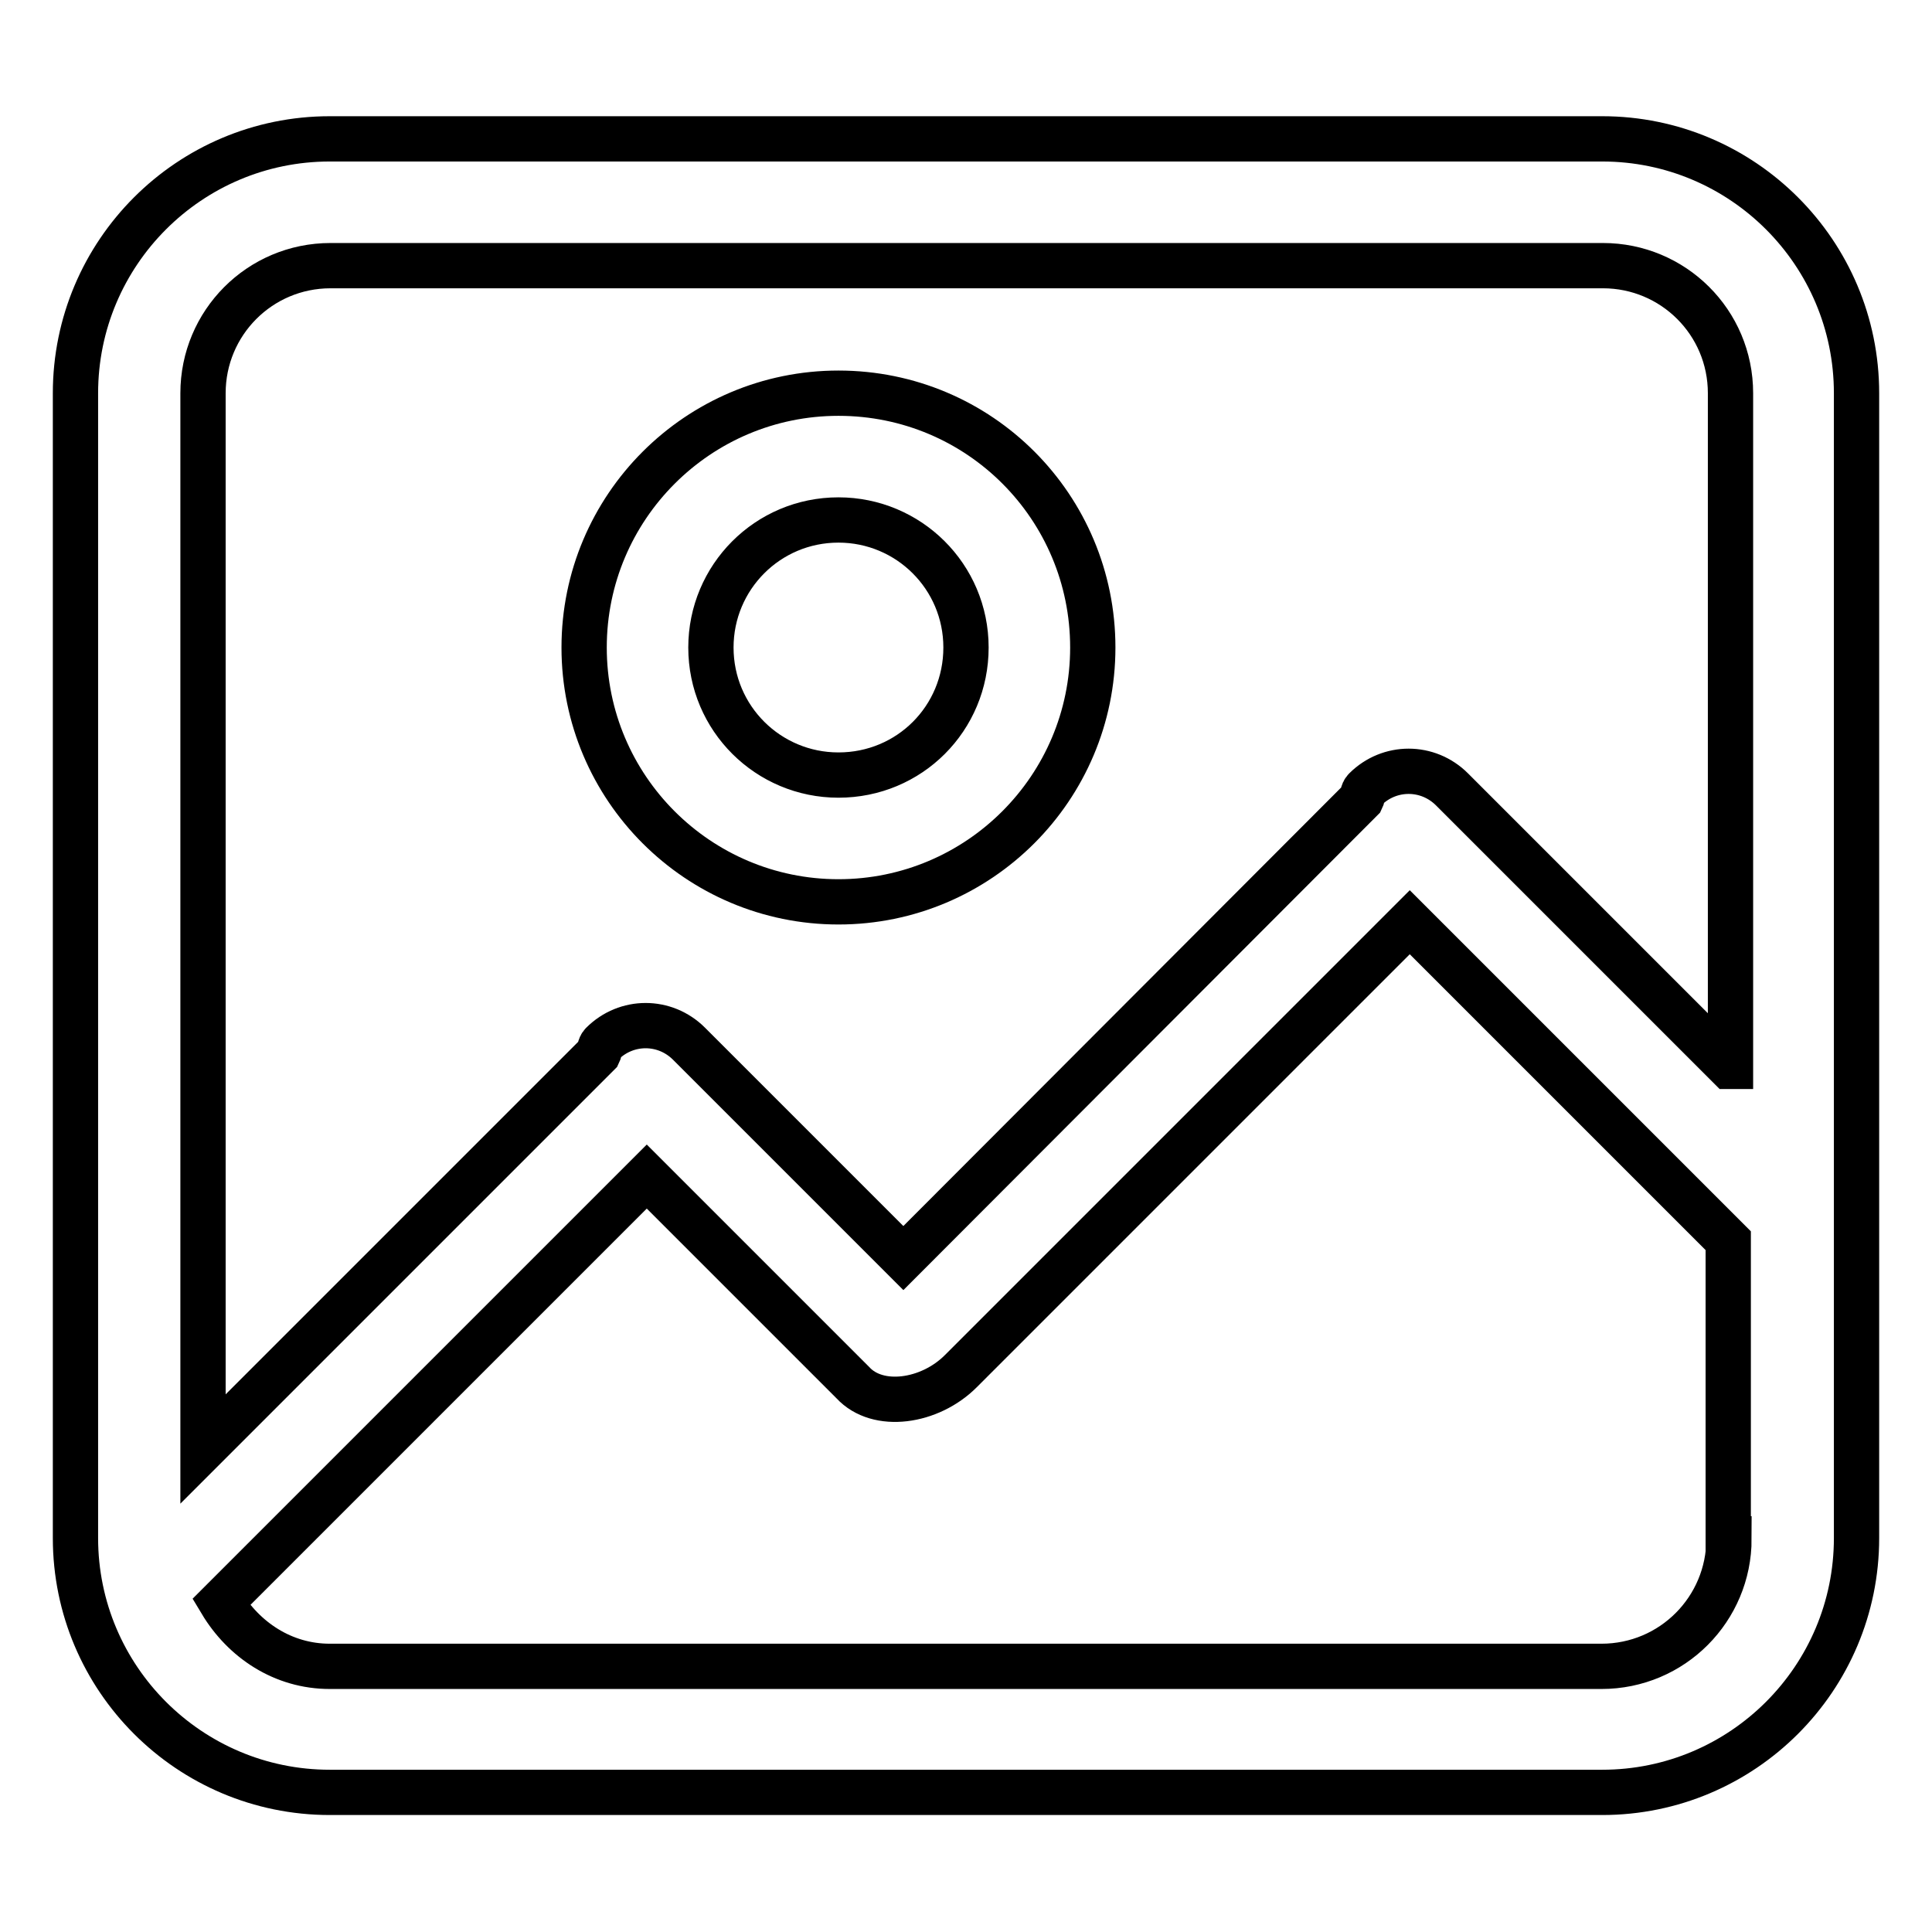 <?xml version="1.0" encoding="utf-8"?>
<!-- Svg Vector Icons : http://www.onlinewebfonts.com/icon -->
<!DOCTYPE svg PUBLIC "-//W3C//DTD SVG 1.1//EN" "http://www.w3.org/Graphics/SVG/1.1/DTD/svg11.dtd">
<svg version="1.1" xmlns="http://www.w3.org/2000/svg" xmlns:xlink="http://www.w3.org/1999/xlink" x="0px" y="0px" viewBox="0 0 256 256" enable-background="new 0 0 256 256" xml:space="preserve">
<g> <path stroke-width="6" fill-opacity="0" stroke="#000000"  d="M212.3,18.4H43.7C25.1,18.4,10,33.5,10,52.1v151.7c0,18.6,15.1,33.7,33.7,33.7h168.6 c18.6,0,33.7-15.1,33.7-33.7V52.1C246,33.5,230.9,18.4,212.3,18.4z M229.1,203.9c0,9.3-7.5,16.9-16.9,16.9H43.7 c-6.2,0-11.4-3.5-14.4-8.5l56.4-56.4l27.3,27.3c3.3,3.6,10.2,2.6,14.3-1.5l59.5-59.5l42.2,42.2V203.9z M229.1,141.3l-36.7-36.7 c-3.2-3.2-8.3-3.2-11.5,0c-0.4,0.4-0.3,0.9-0.5,1.3l-60.7,60.8l-28.4-28.4c-3.2-3.2-8.3-3.2-11.5,0c-0.4,0.4-0.3,0.9-0.5,1.3 L26.9,192V52.1c0-9.3,7.5-16.9,16.9-16.9h168.6c9.3,0,16.9,7.5,16.9,16.9V141.3z M111.1,52.1c-18.6,0-33.7,15.1-33.7,33.7 s15.1,33.7,33.7,33.7c18.6,0,33.7-15.1,33.7-33.7S129.8,52.1,111.1,52.1z M111.1,102.7c-9.3,0-16.9-7.5-16.9-16.9 c0-9.3,7.5-16.9,16.9-16.9c9.3,0,16.9,7.5,16.9,16.9C128,95.2,120.5,102.7,111.1,102.7z"/></g>
</svg>